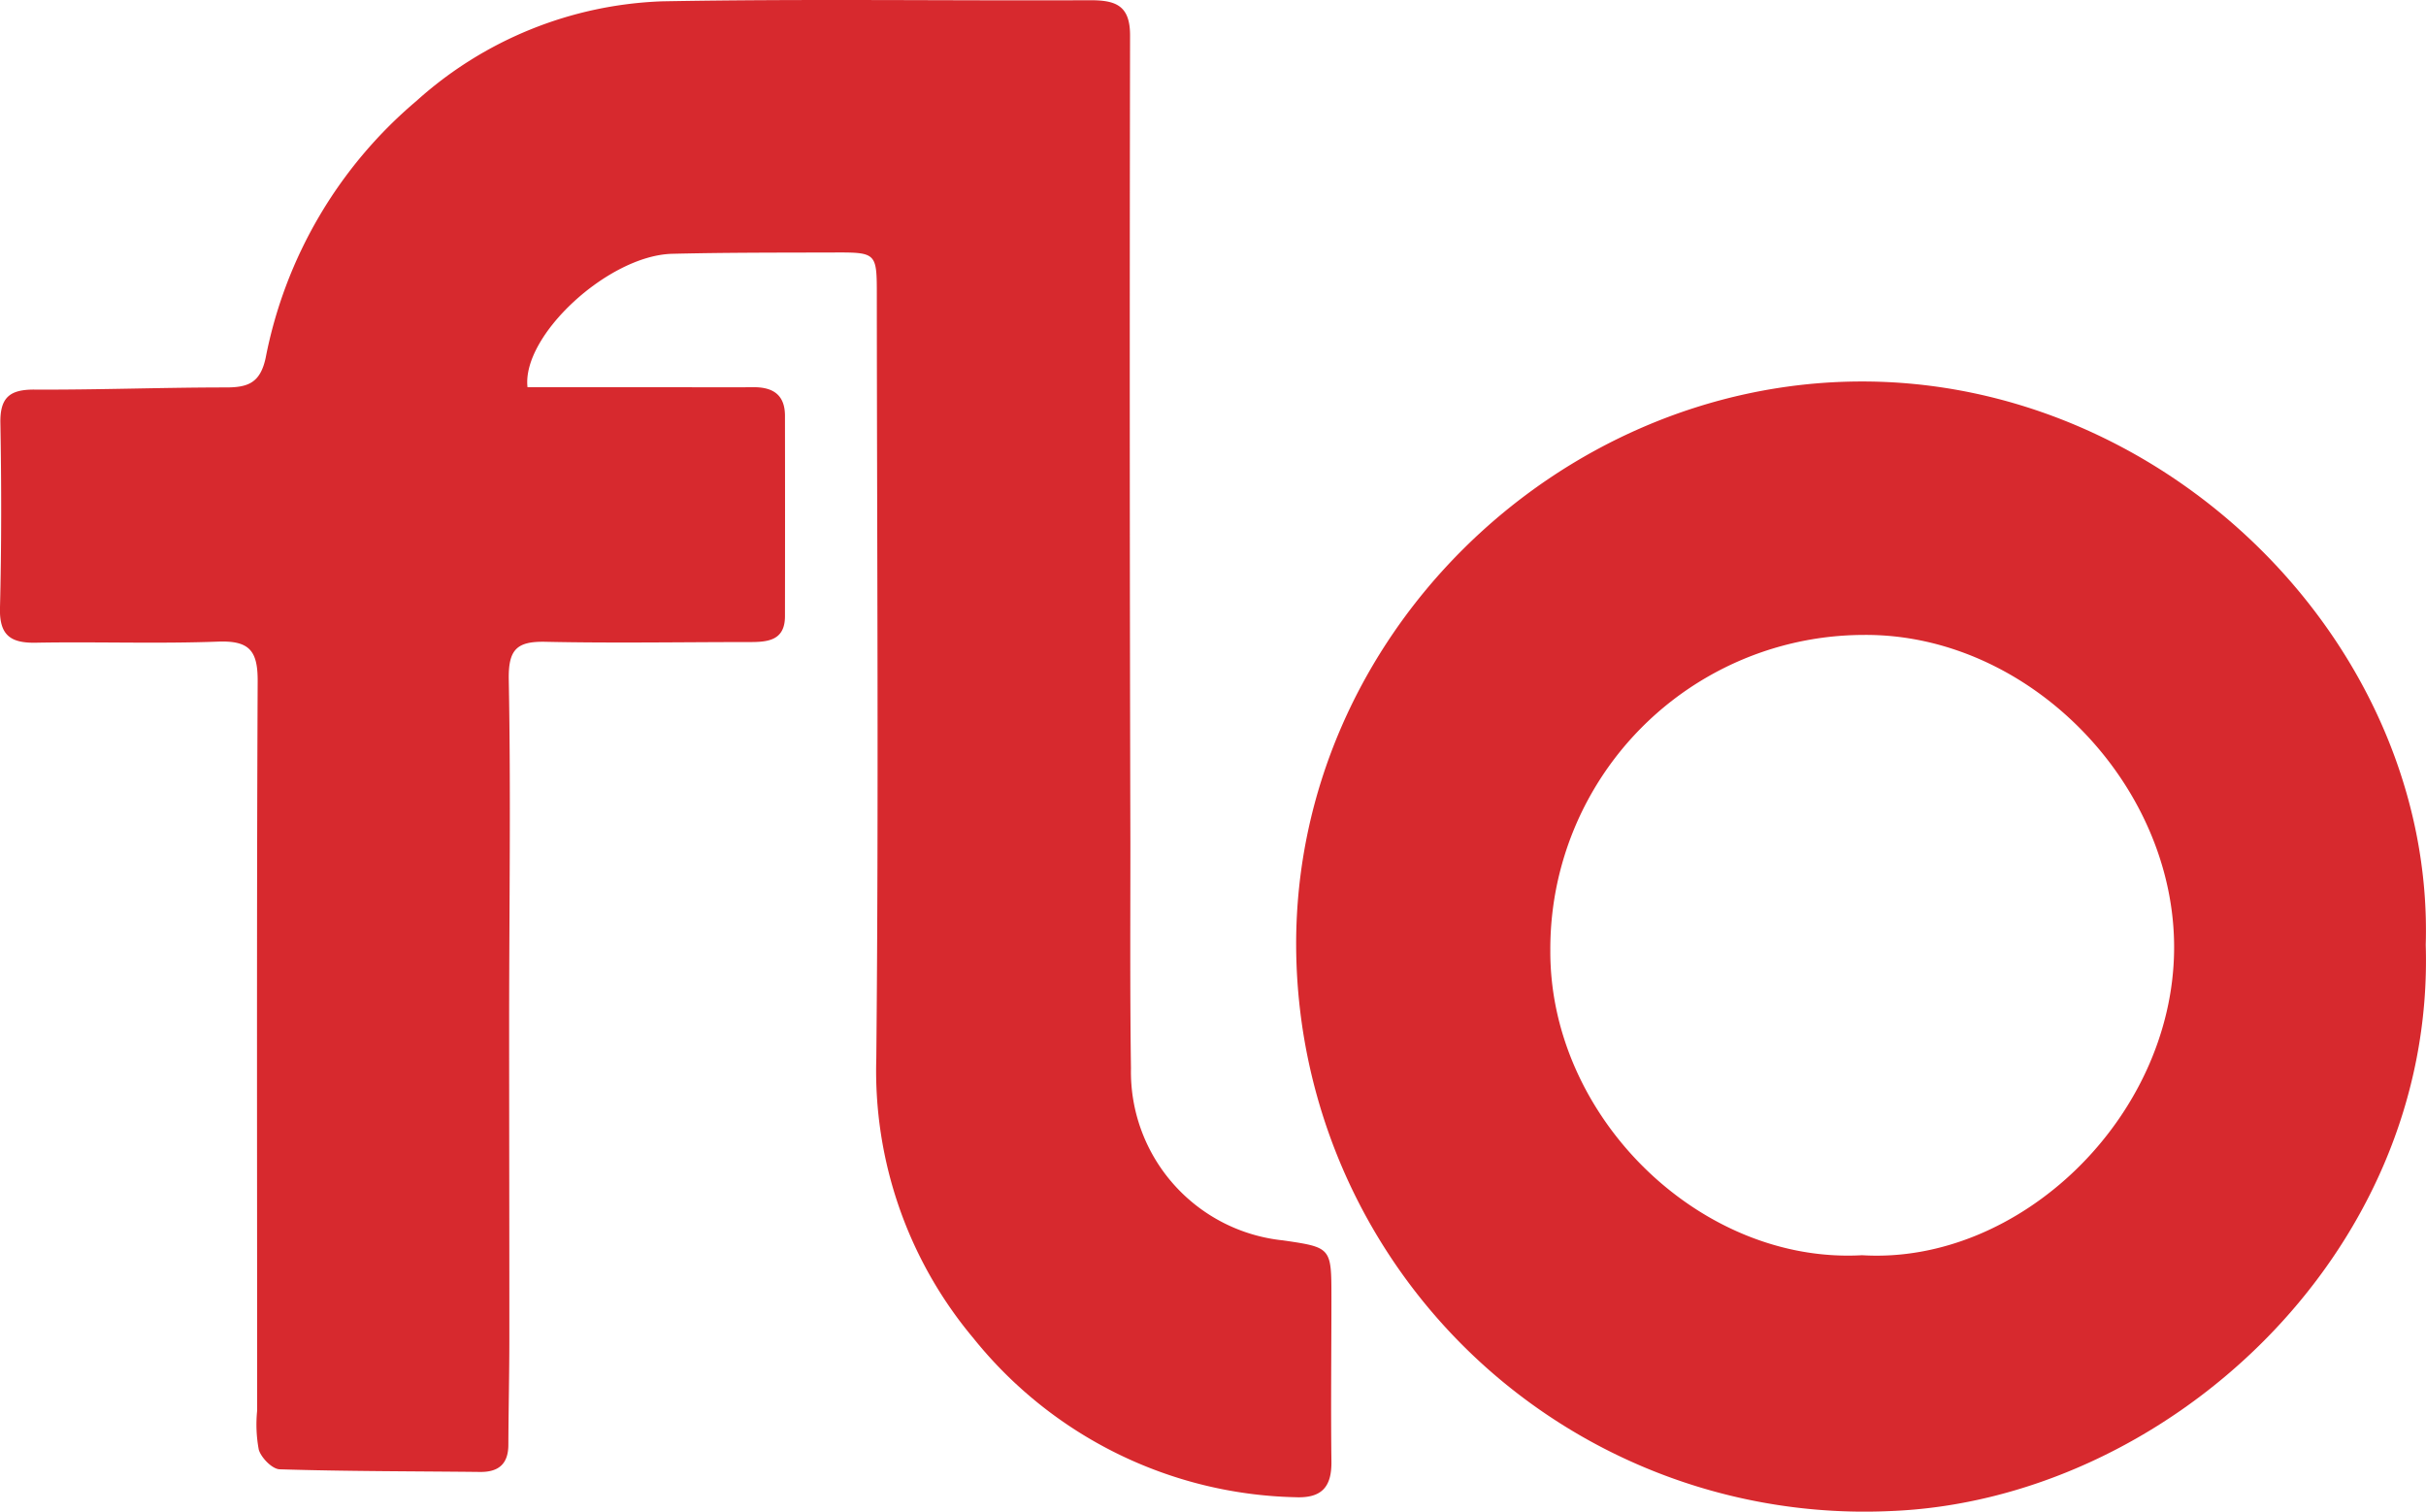 <svg xmlns="http://www.w3.org/2000/svg" xmlns:xlink="http://www.w3.org/1999/xlink" width="113" height="70.4" viewBox="0 0 113 70.4">
  <defs>
    <clipPath id="clip-path">
      <rect id="Rectangle_120" data-name="Rectangle 120" width="113" height="70.4" fill="#d7292e"/>
    </clipPath>
  </defs>
  <g id="Group_44" data-name="Group 44" transform="translate(0 0)">
    <g id="Group_44-2" data-name="Group 44" transform="translate(0 0)" clip-path="url(#clip-path)">
      <path id="Path_64" data-name="Path 64" d="M24.574,18.034h6.295c1.416,0,2.831.012,4.245,0,.908,0,1.447.368,1.45,1.326q.007,4.668,0,9.339c0,1.157-.828,1.205-1.672,1.205-3.161,0-6.321.056-9.482-.012-1.341-.029-1.738.356-1.711,1.774.1,5.322.019,10.646.017,15.97,0,4.9.012,9.8.01,14.7,0,1.648-.039,3.3-.046,4.949,0,.888-.443,1.28-1.317,1.271-3.112-.034-6.224-.027-9.334-.123-.346-.01-.854-.528-.973-.908a6.34,6.34,0,0,1-.077-1.825c0-11.321-.027-22.642.024-33.966.007-1.416-.375-1.9-1.827-1.851-2.827.106-5.661,0-8.49.051C.5,29.96-.031,29.594,0,28.321c.073-2.875.07-5.755.019-8.63C0,18.5.468,18.138,1.613,18.145c2.969.015,5.939-.1,8.911-.1,1.031,0,1.6-.211,1.851-1.377A20.873,20.873,0,0,1,19.4,4.7,18.049,18.049,0,0,1,30.837.062C37.485-.059,44.138.04,50.791.011c1.169,0,1.849.237,1.847,1.634q-.033,18.818.015,37.639c0,3.49-.022,6.982.027,10.472a7.892,7.892,0,0,0,7.084,8.015c2.251.329,2.253.329,2.253,2.655,0,2.546-.031,5.094,0,7.64.017,1.2-.46,1.721-1.684,1.667a19.8,19.8,0,0,1-14.987-7.4A19.377,19.377,0,0,1,40.818,49.3c.114-11.839.031-23.68.024-35.522,0-2.016,0-2.026-2.035-2.018-2.5.007-5,0-7.5.061-2.969.077-7.011,3.812-6.735,6.215" transform="translate(-0.001 0)" fill="#d7292e"/>
      <path id="Path_65" data-name="Path 65" d="M51.147,7.342c-14.032.09-26.224,11.849-26.2,26.243a26.468,26.468,0,0,0,27.63,26.369C65.35,59.485,78,48.065,77.562,33.583,77.971,19.723,65.621,7.25,51.147,7.342m.174,40.693c-7.519.433-14.569-6.411-14.535-14.189a14.624,14.624,0,0,1,14.588-14.7c7.718-.07,14.547,6.984,14.467,14.68-.082,7.81-7.2,14.649-14.52,14.211" transform="translate(35.426 10.426)" fill="#d7292e"/>
    </g>
  </g>
</svg>
